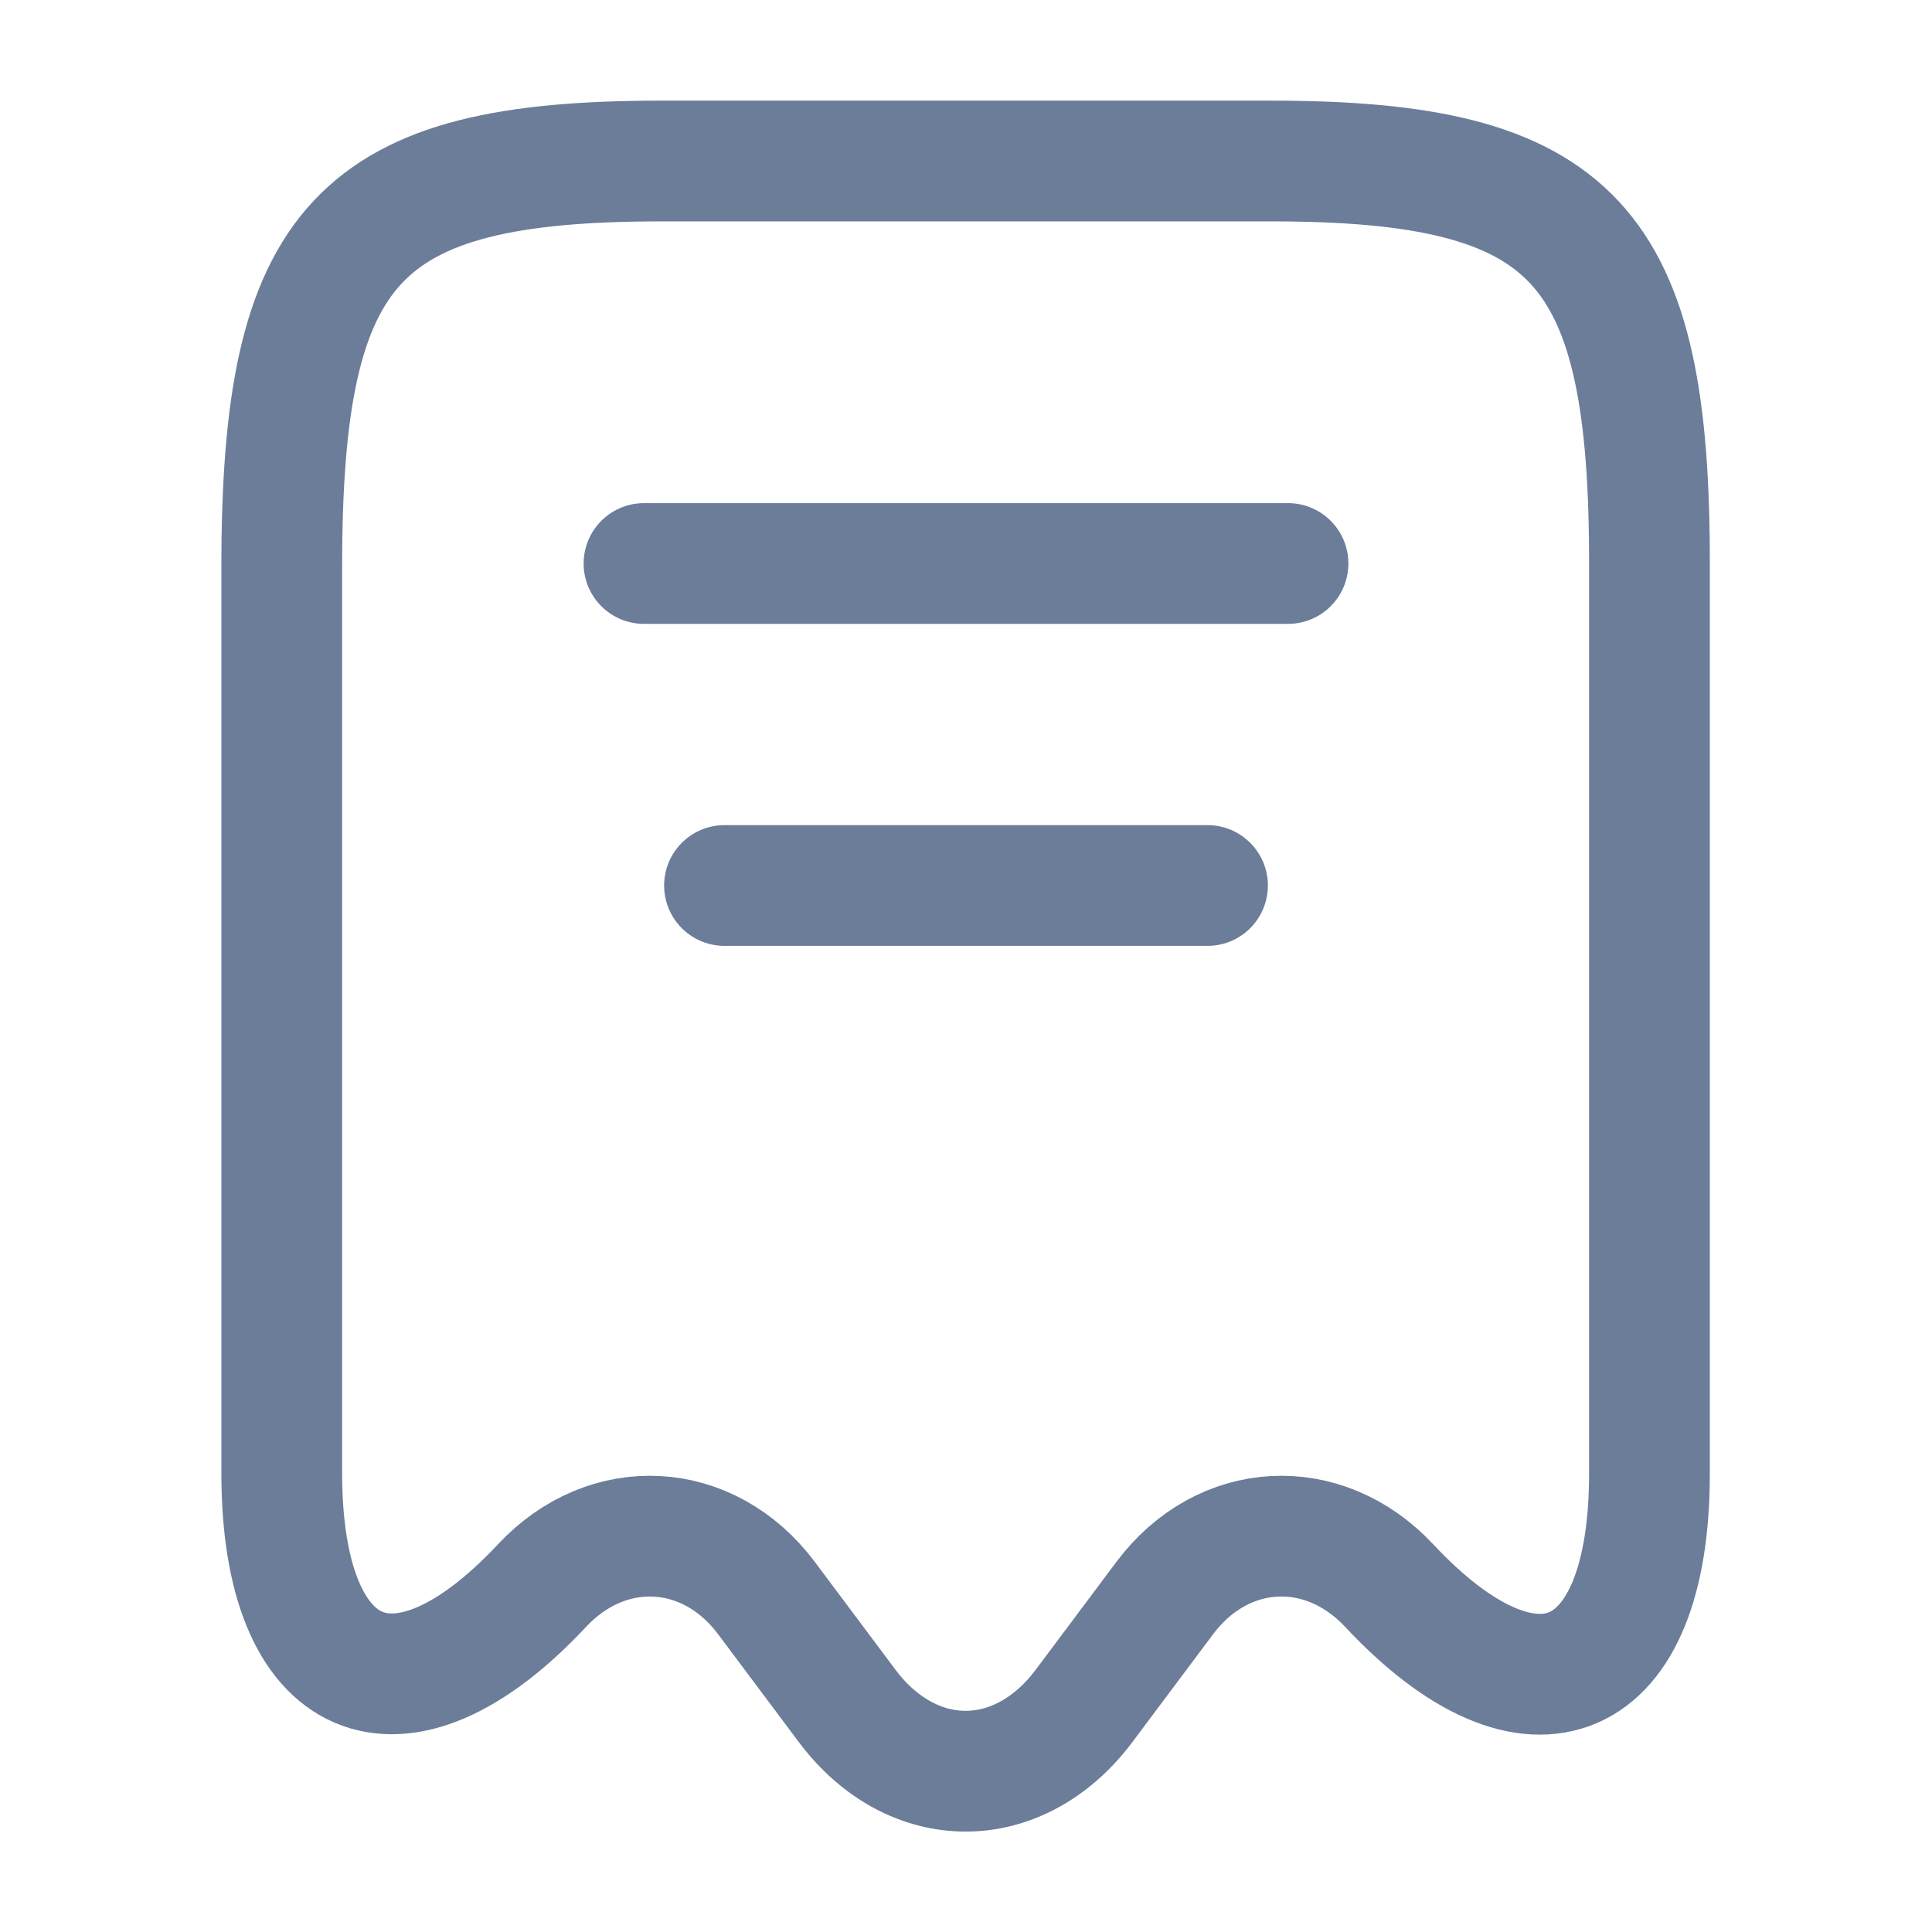 <svg width="24" height="24" viewBox="0 0 24 24" fill="none" xmlns="http://www.w3.org/2000/svg">
<path d="M6.73 19.7C7.55 18.82 8.8 18.89 9.52 19.85L10.53 21.2C11.34 22.27 12.65 22.27 13.46 21.2L14.47 19.85C15.19 18.89 16.44 18.82 17.26 19.7C19.04 21.6 20.49 20.97 20.49 18.31V7.04C20.5 3.01 19.56 2 15.78 2H8.22C4.44 2 3.5 3.01 3.5 7.04V18.3C3.5 20.97 4.96 21.59 6.73 19.7Z" stroke="#6B7D99" stroke-width="1.5" stroke-linecap="round" stroke-linejoin="round"/>
<path d="M8 7H16" stroke="#6B7D99" stroke-width="1.5" stroke-linecap="round" stroke-linejoin="round"/>
<path d="M9 11H15" stroke="#6B7D99" stroke-width="1.5" stroke-linecap="round" stroke-linejoin="round"/>
</svg>
